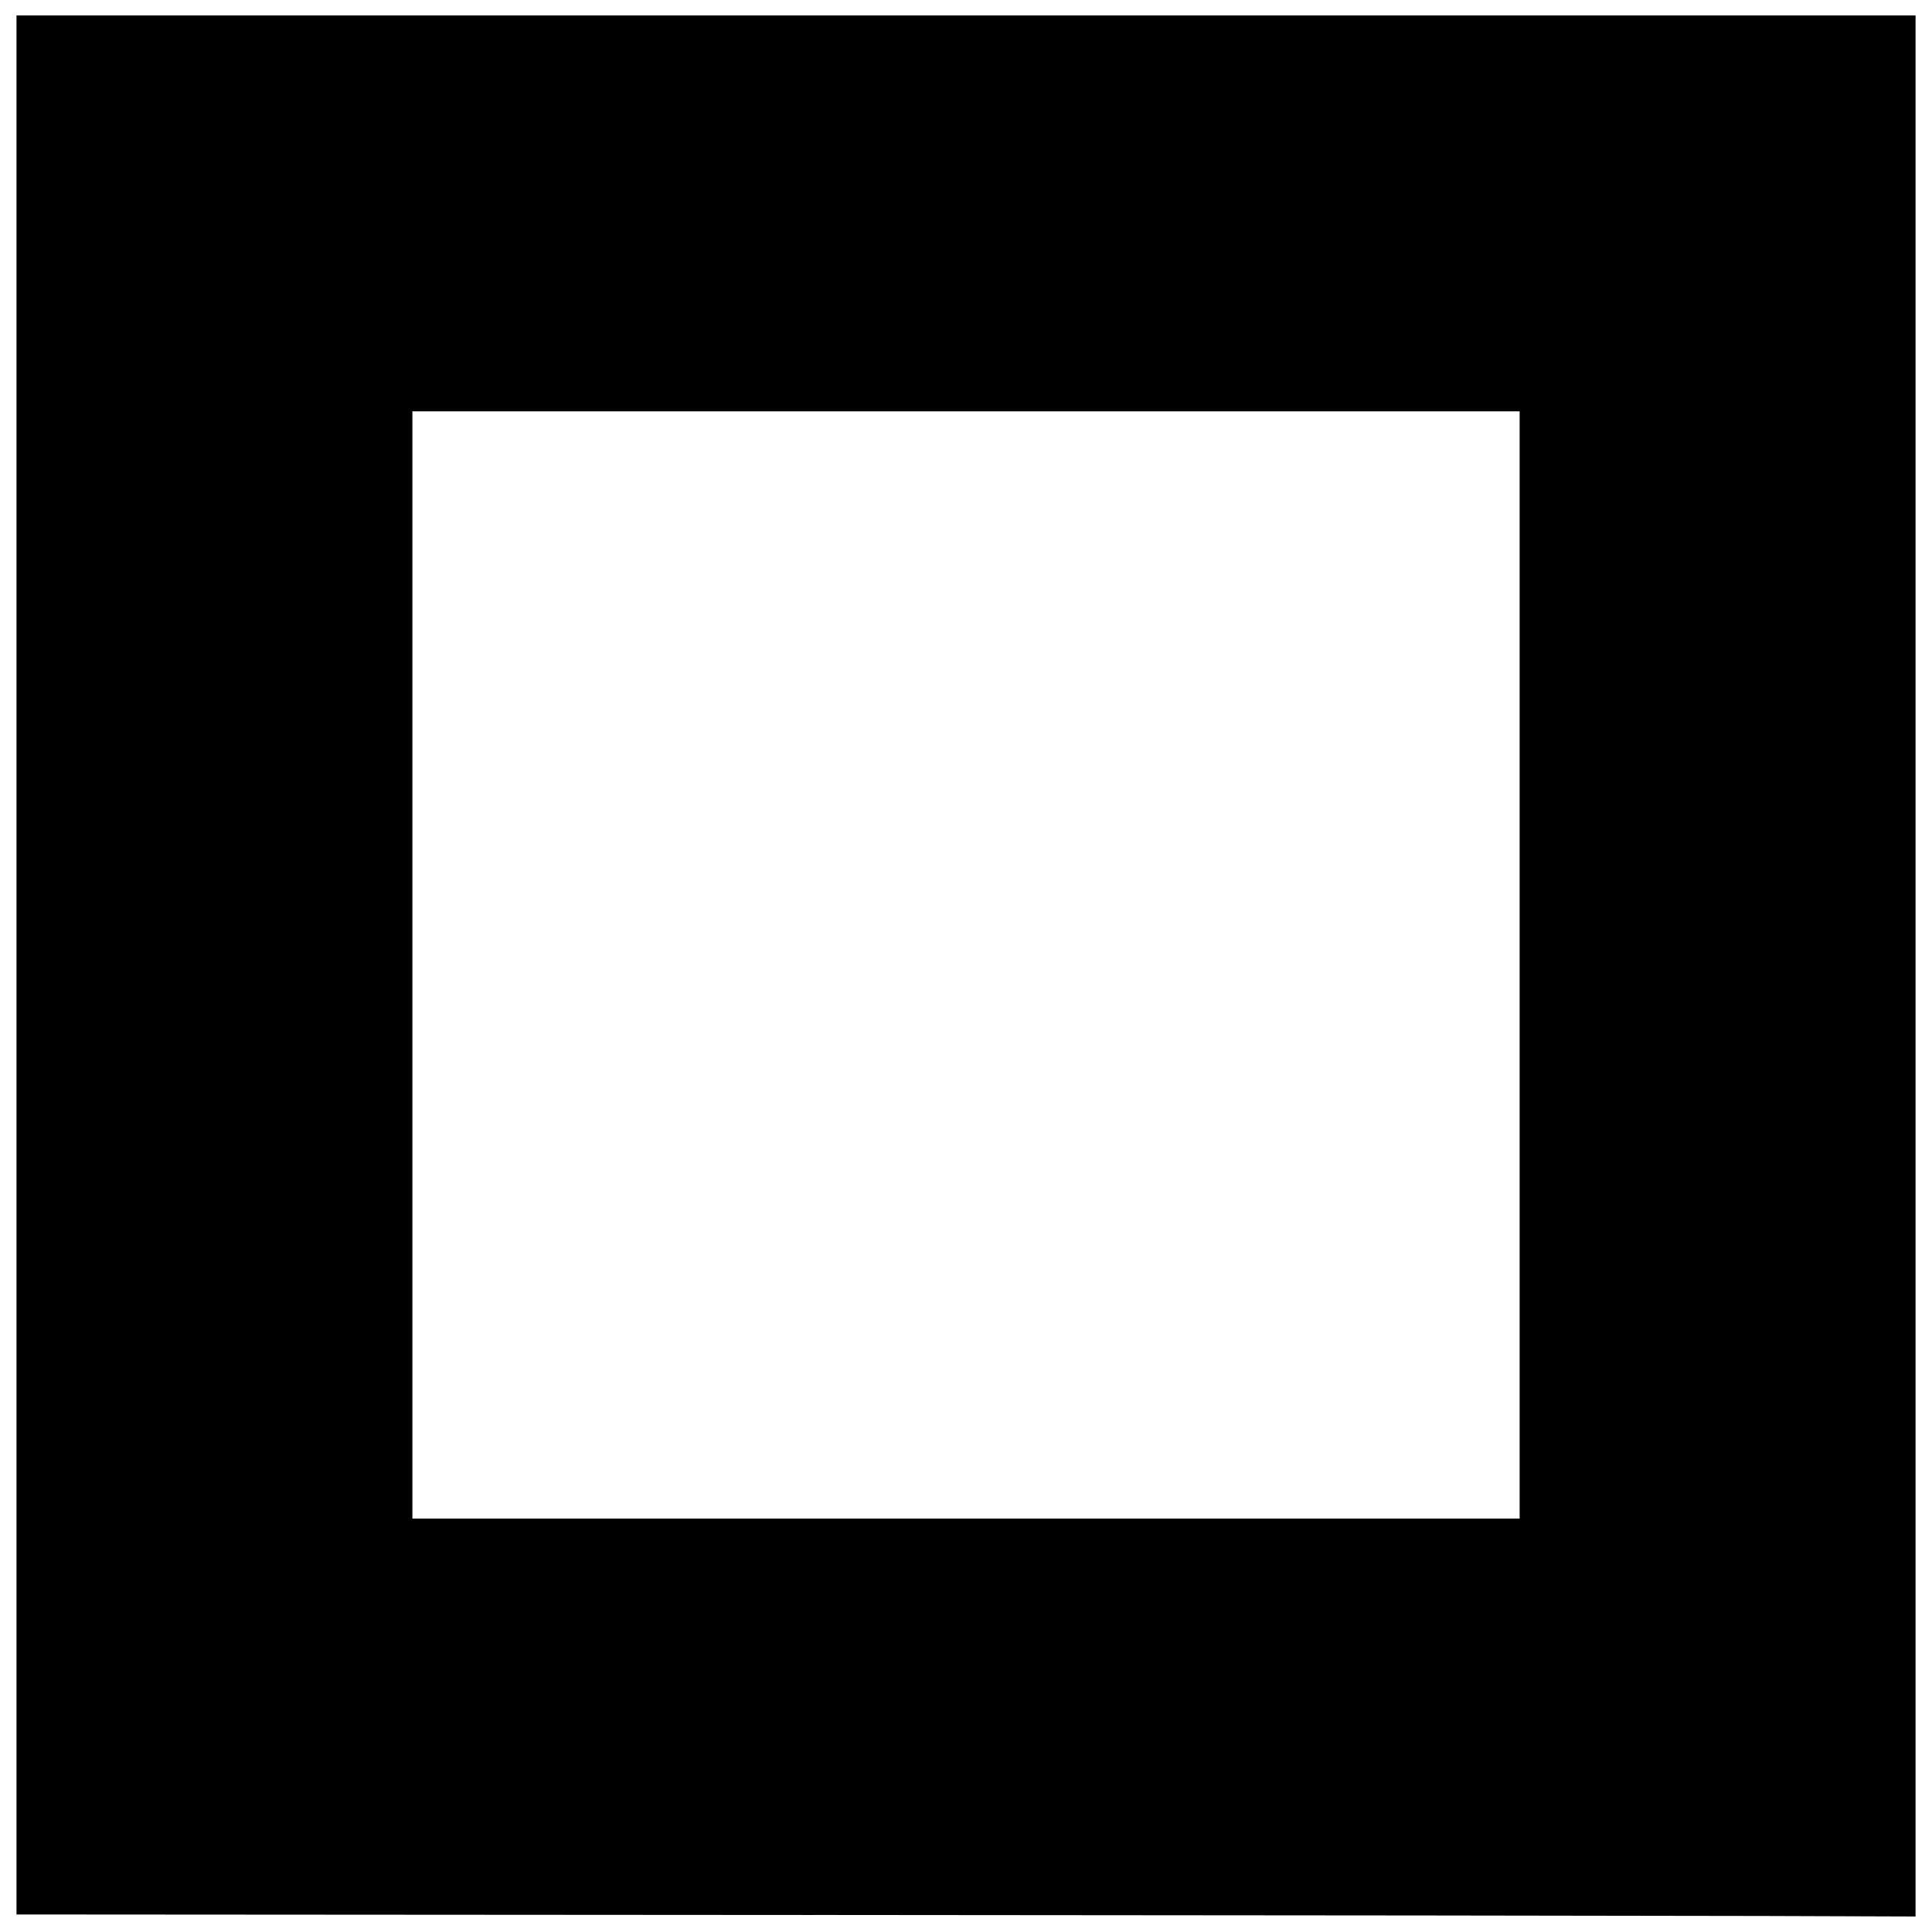 <?xml version="1.0" encoding="UTF-8"?>
<!-- Uploaded to: SVG Repo, www.svgrepo.com, Generator: SVG Repo Mixer Tools -->
<svg width="800px" height="800px" version="1.1" viewBox="144 144 512 512" xmlns="http://www.w3.org/2000/svg">
 <defs>
  <clipPath id="a">
   <path d="m148.09 148.09h503.81v503.81h-503.81z"/>
  </clipPath>
 </defs>
 <g clip-path="url(#a)">
  <path d="m359.7 651.49-211.33-0.137v-503.27h503.27v503.81l-40.301-0.137c-22.164-0.074-135.4-0.199-251.63-0.273zm187.02-251.77v-146.71h-293.43v293.43h293.43z"/>
 </g>
</svg>